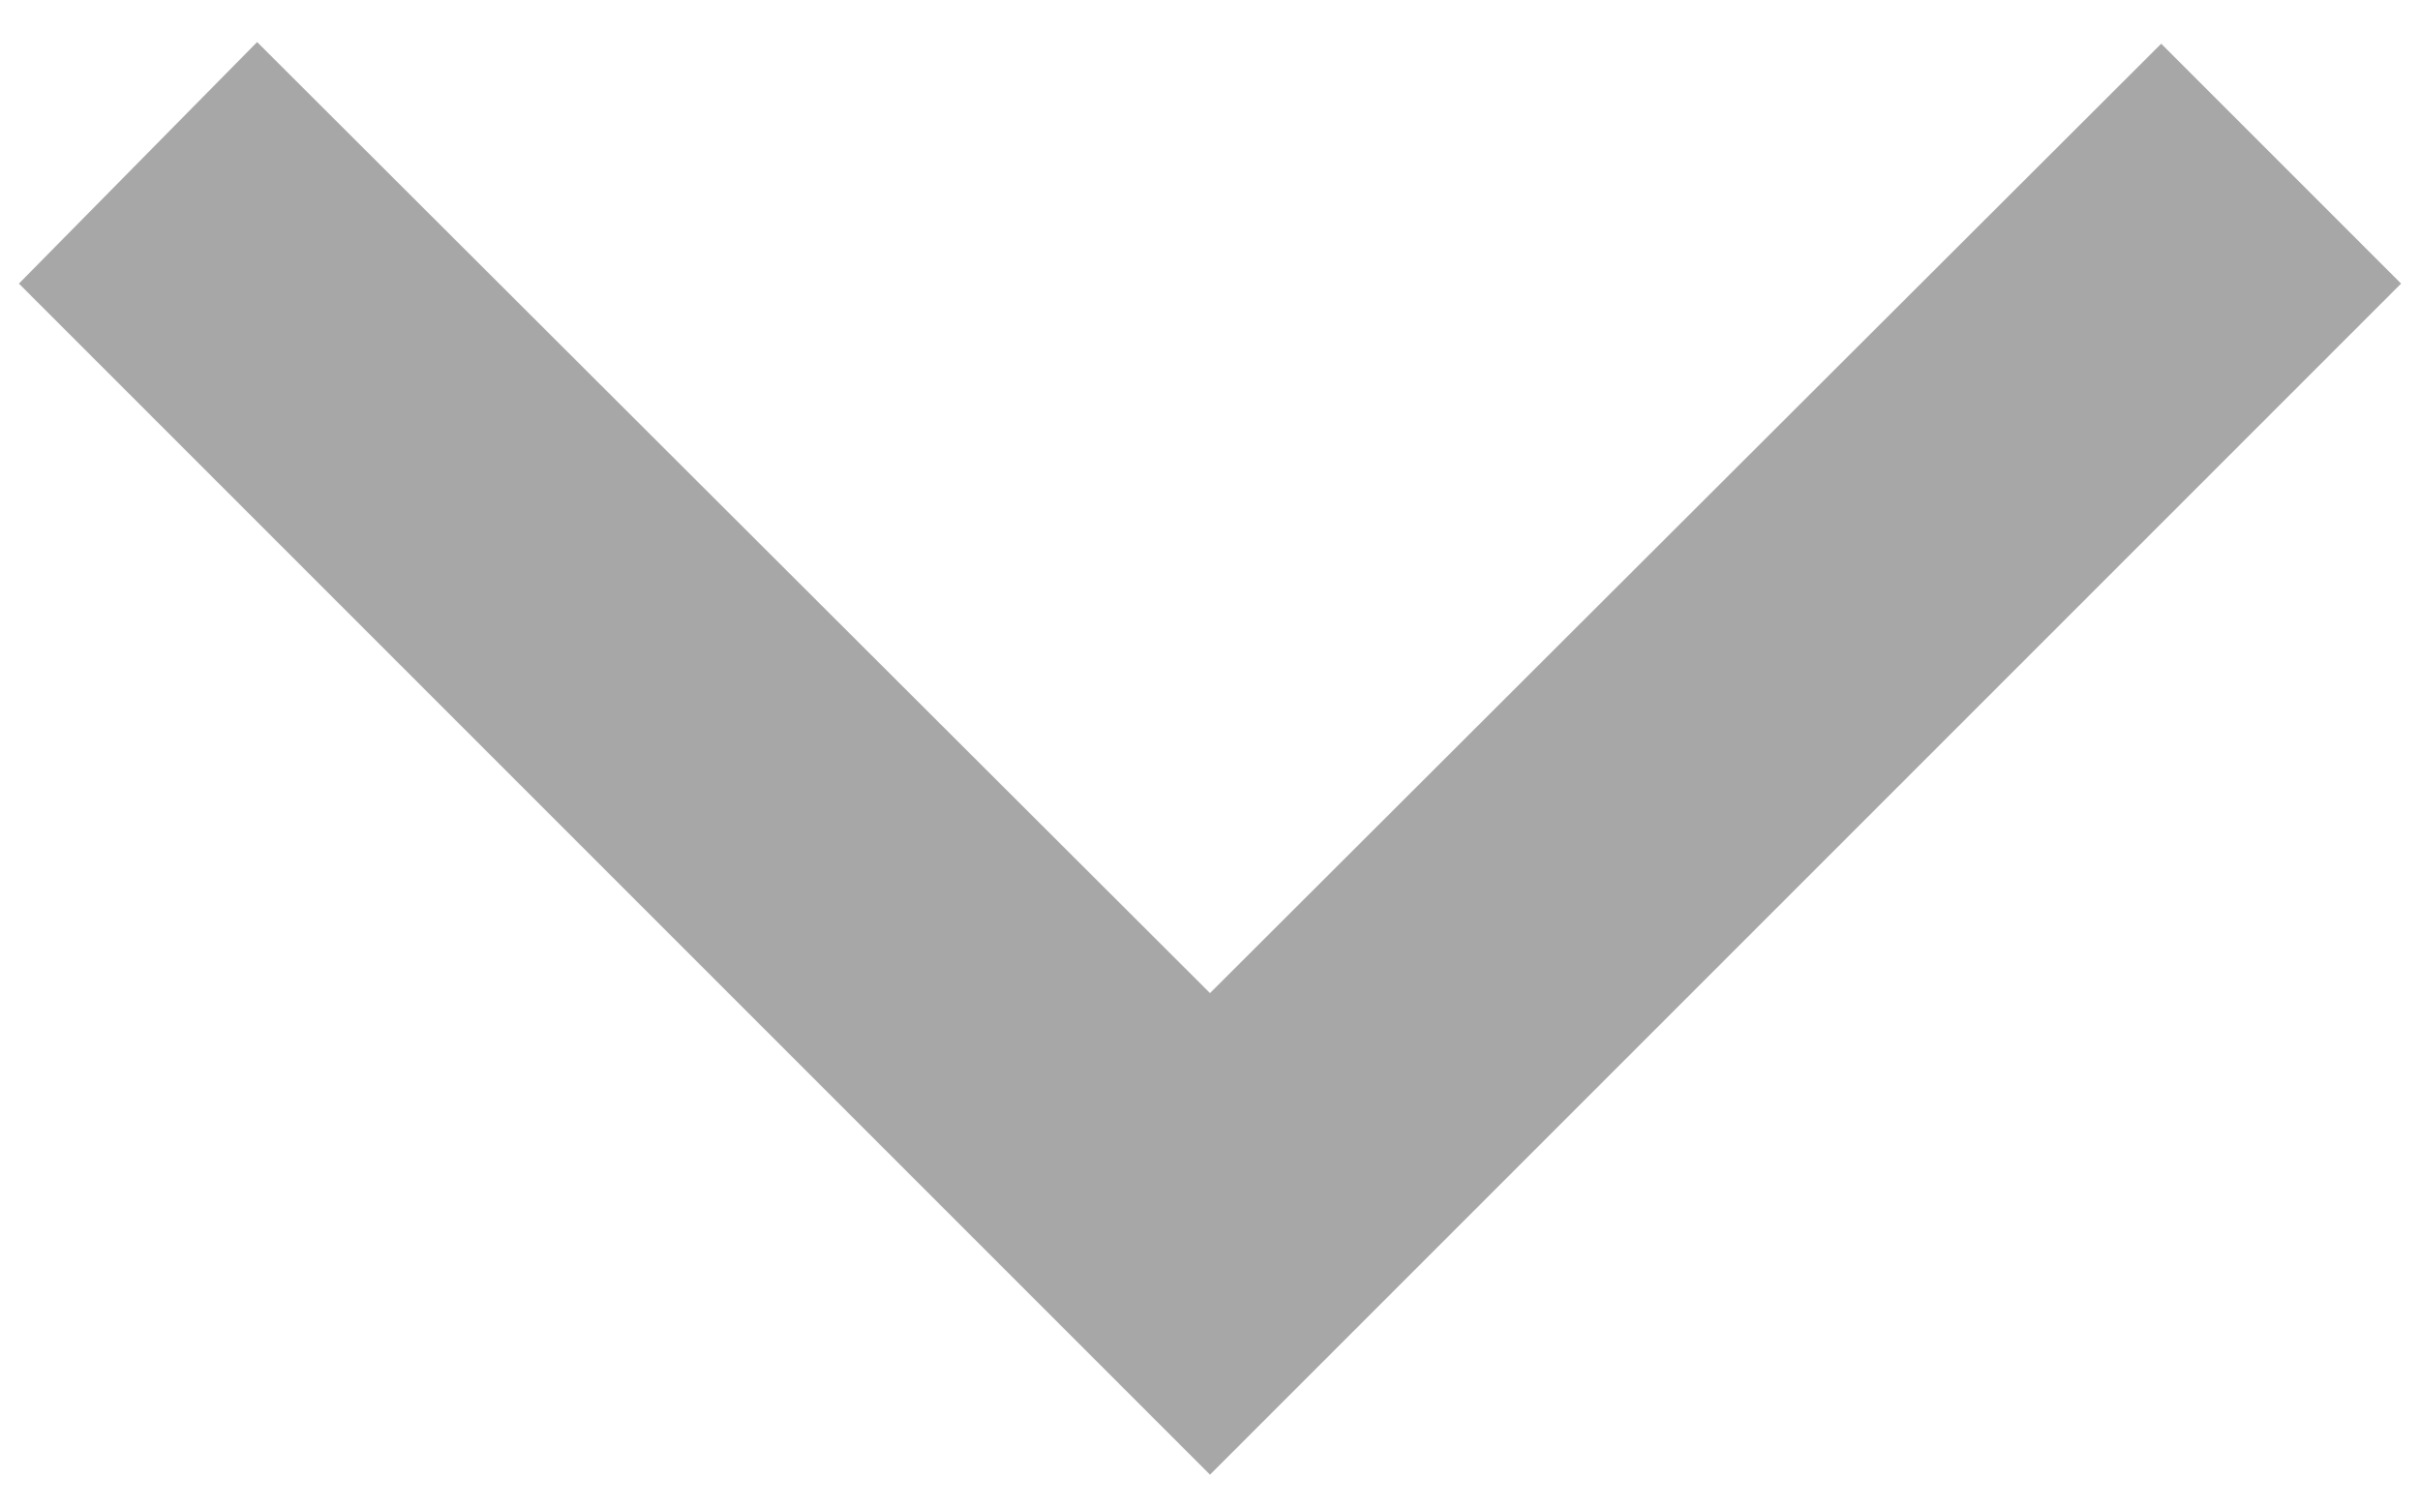 <svg width="16" height="10" viewBox="0 0 16 10" fill="none" xmlns="http://www.w3.org/2000/svg">
<path d="M8 6.566L1.7 0.278L0.125 1.875L8 9.75L15.875 1.875L14.289 0.289L8 6.566Z" fill="#A7A7A7"/>
</svg>
